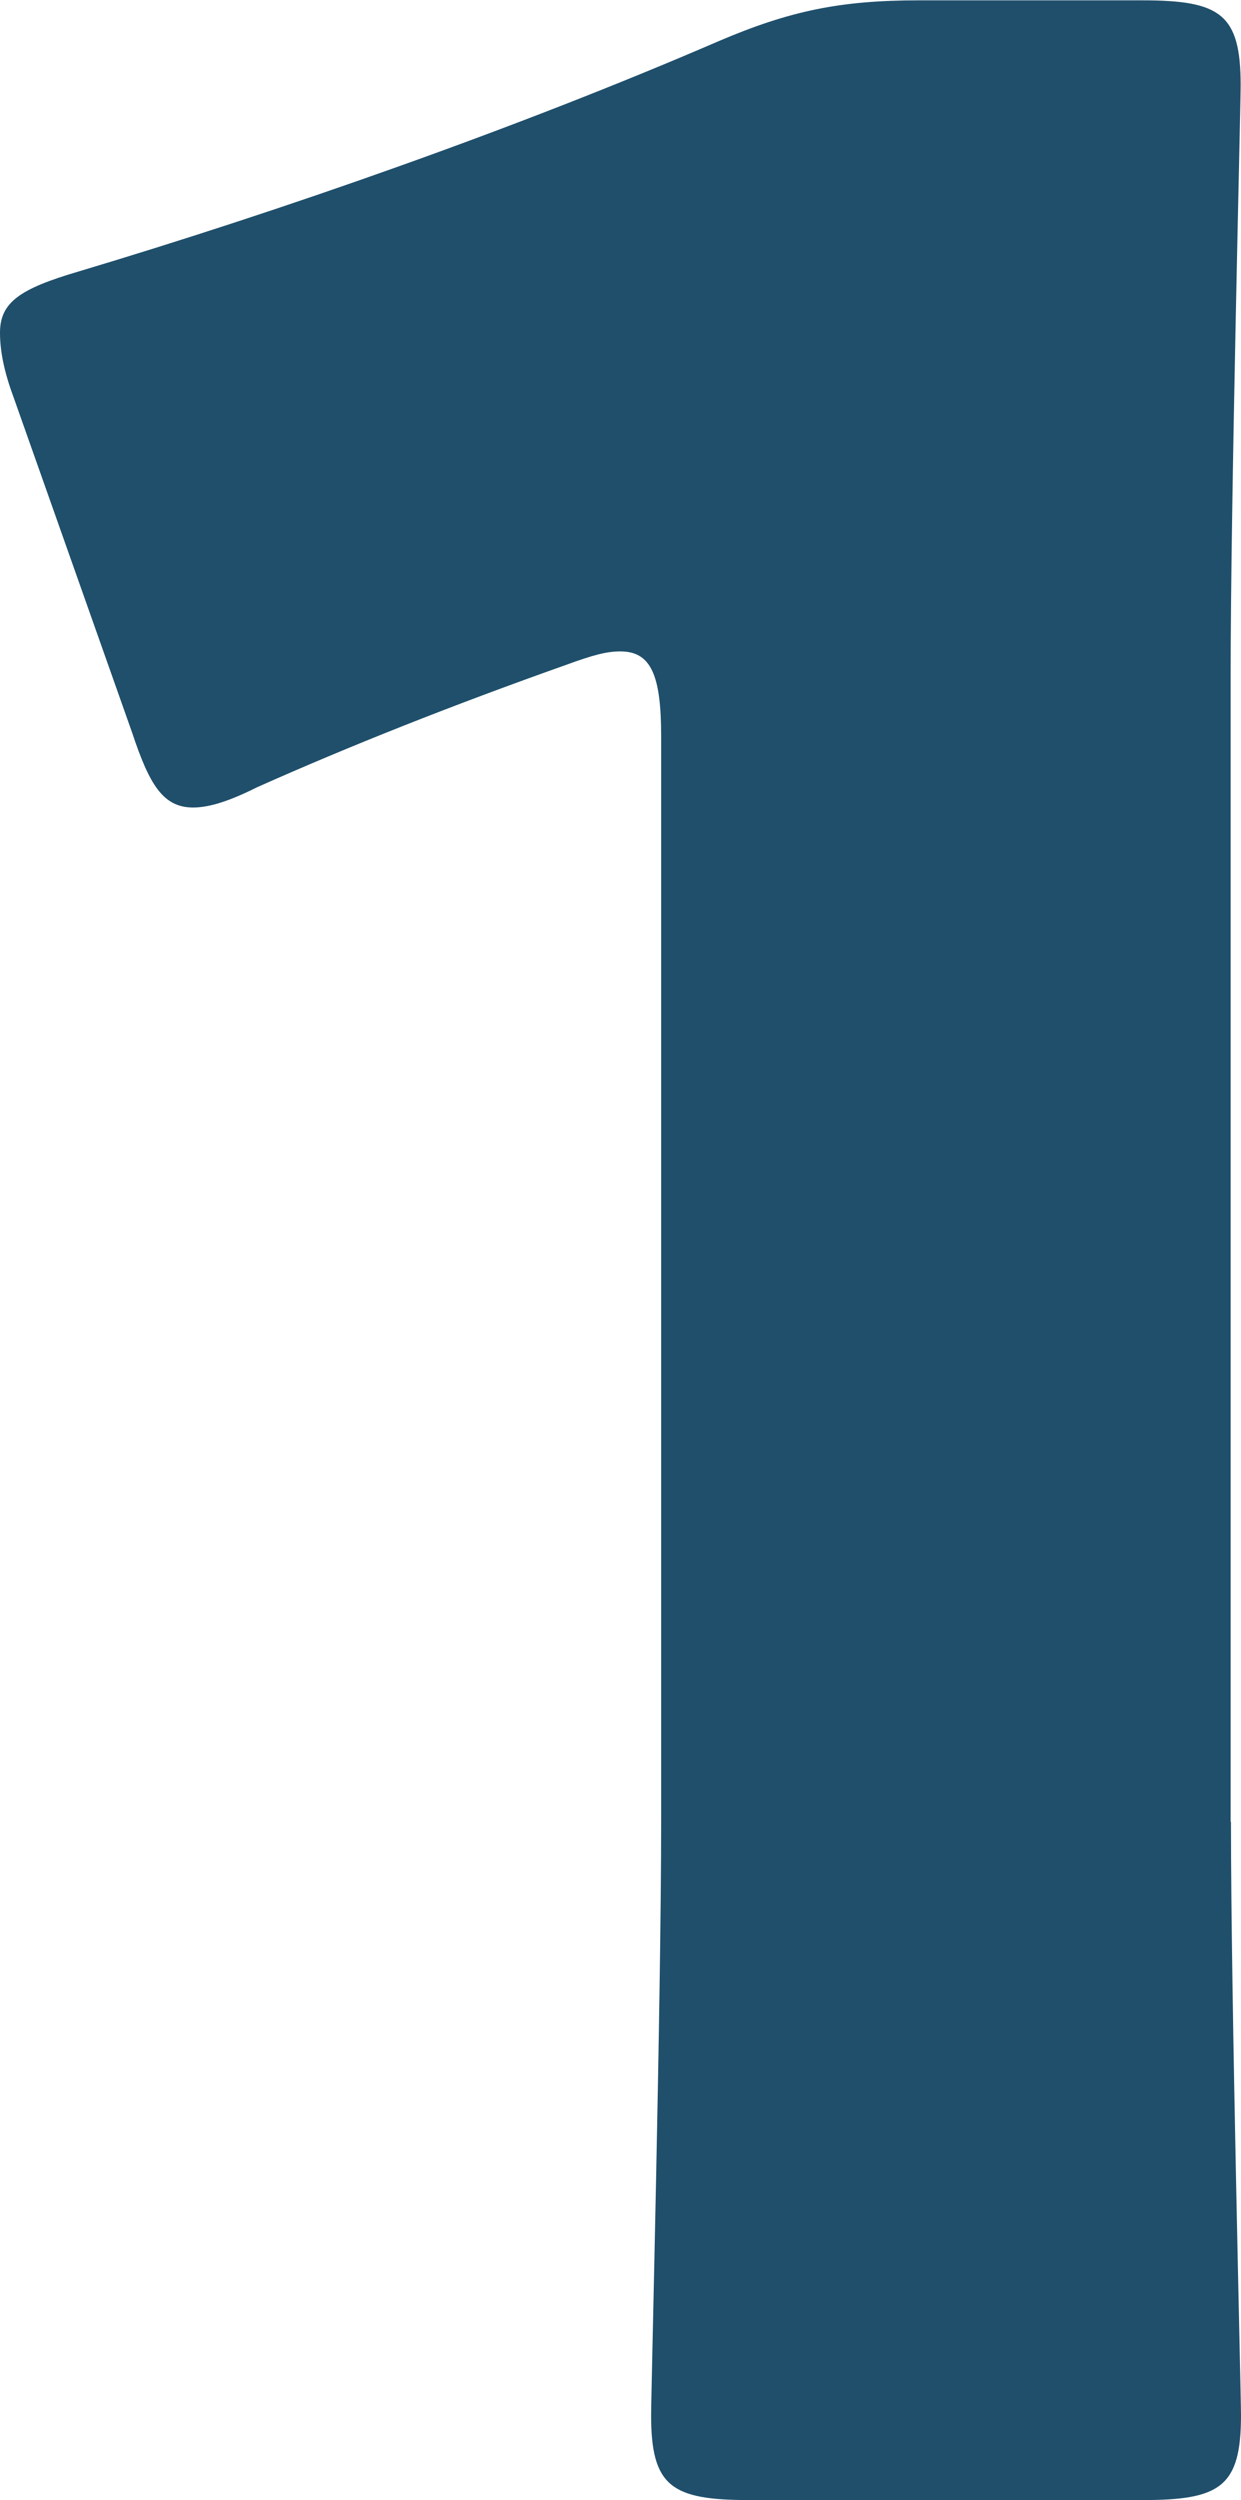 <?xml version="1.0" encoding="UTF-8"?><svg id="_レイヤー_2" xmlns="http://www.w3.org/2000/svg" viewBox="0 0 35.87 72.23"><defs><style>.cls-1{fill:#1f4f6b;}</style></defs><g id="_数字でみるのパーツ"><path class="cls-1" d="m35.58,52.63c0,5.19.29,16.46.29,17.15,0,2.06-.59,2.45-2.84,2.45h-11.37c-2.25,0-2.84-.39-2.84-2.45,0-.69.29-11.96.29-17.15v-31.36c0-1.76-.29-2.45-1.18-2.45-.39,0-.78.1-1.57.39-3.33,1.18-6.27,2.35-8.92,3.53-.78.39-1.37.59-1.86.59-.88,0-1.27-.69-1.76-2.16L.39,11.47c-.29-.78-.39-1.37-.39-1.86,0-.88.59-1.27,2.25-1.76,5.88-1.76,12.64-4.12,18.52-6.66,2.06-.88,3.53-1.18,5.78-1.18h6.47c2.25,0,2.84.39,2.84,2.45,0,.69-.29,11.96-.29,17.15v33.03Z"/></g></svg>